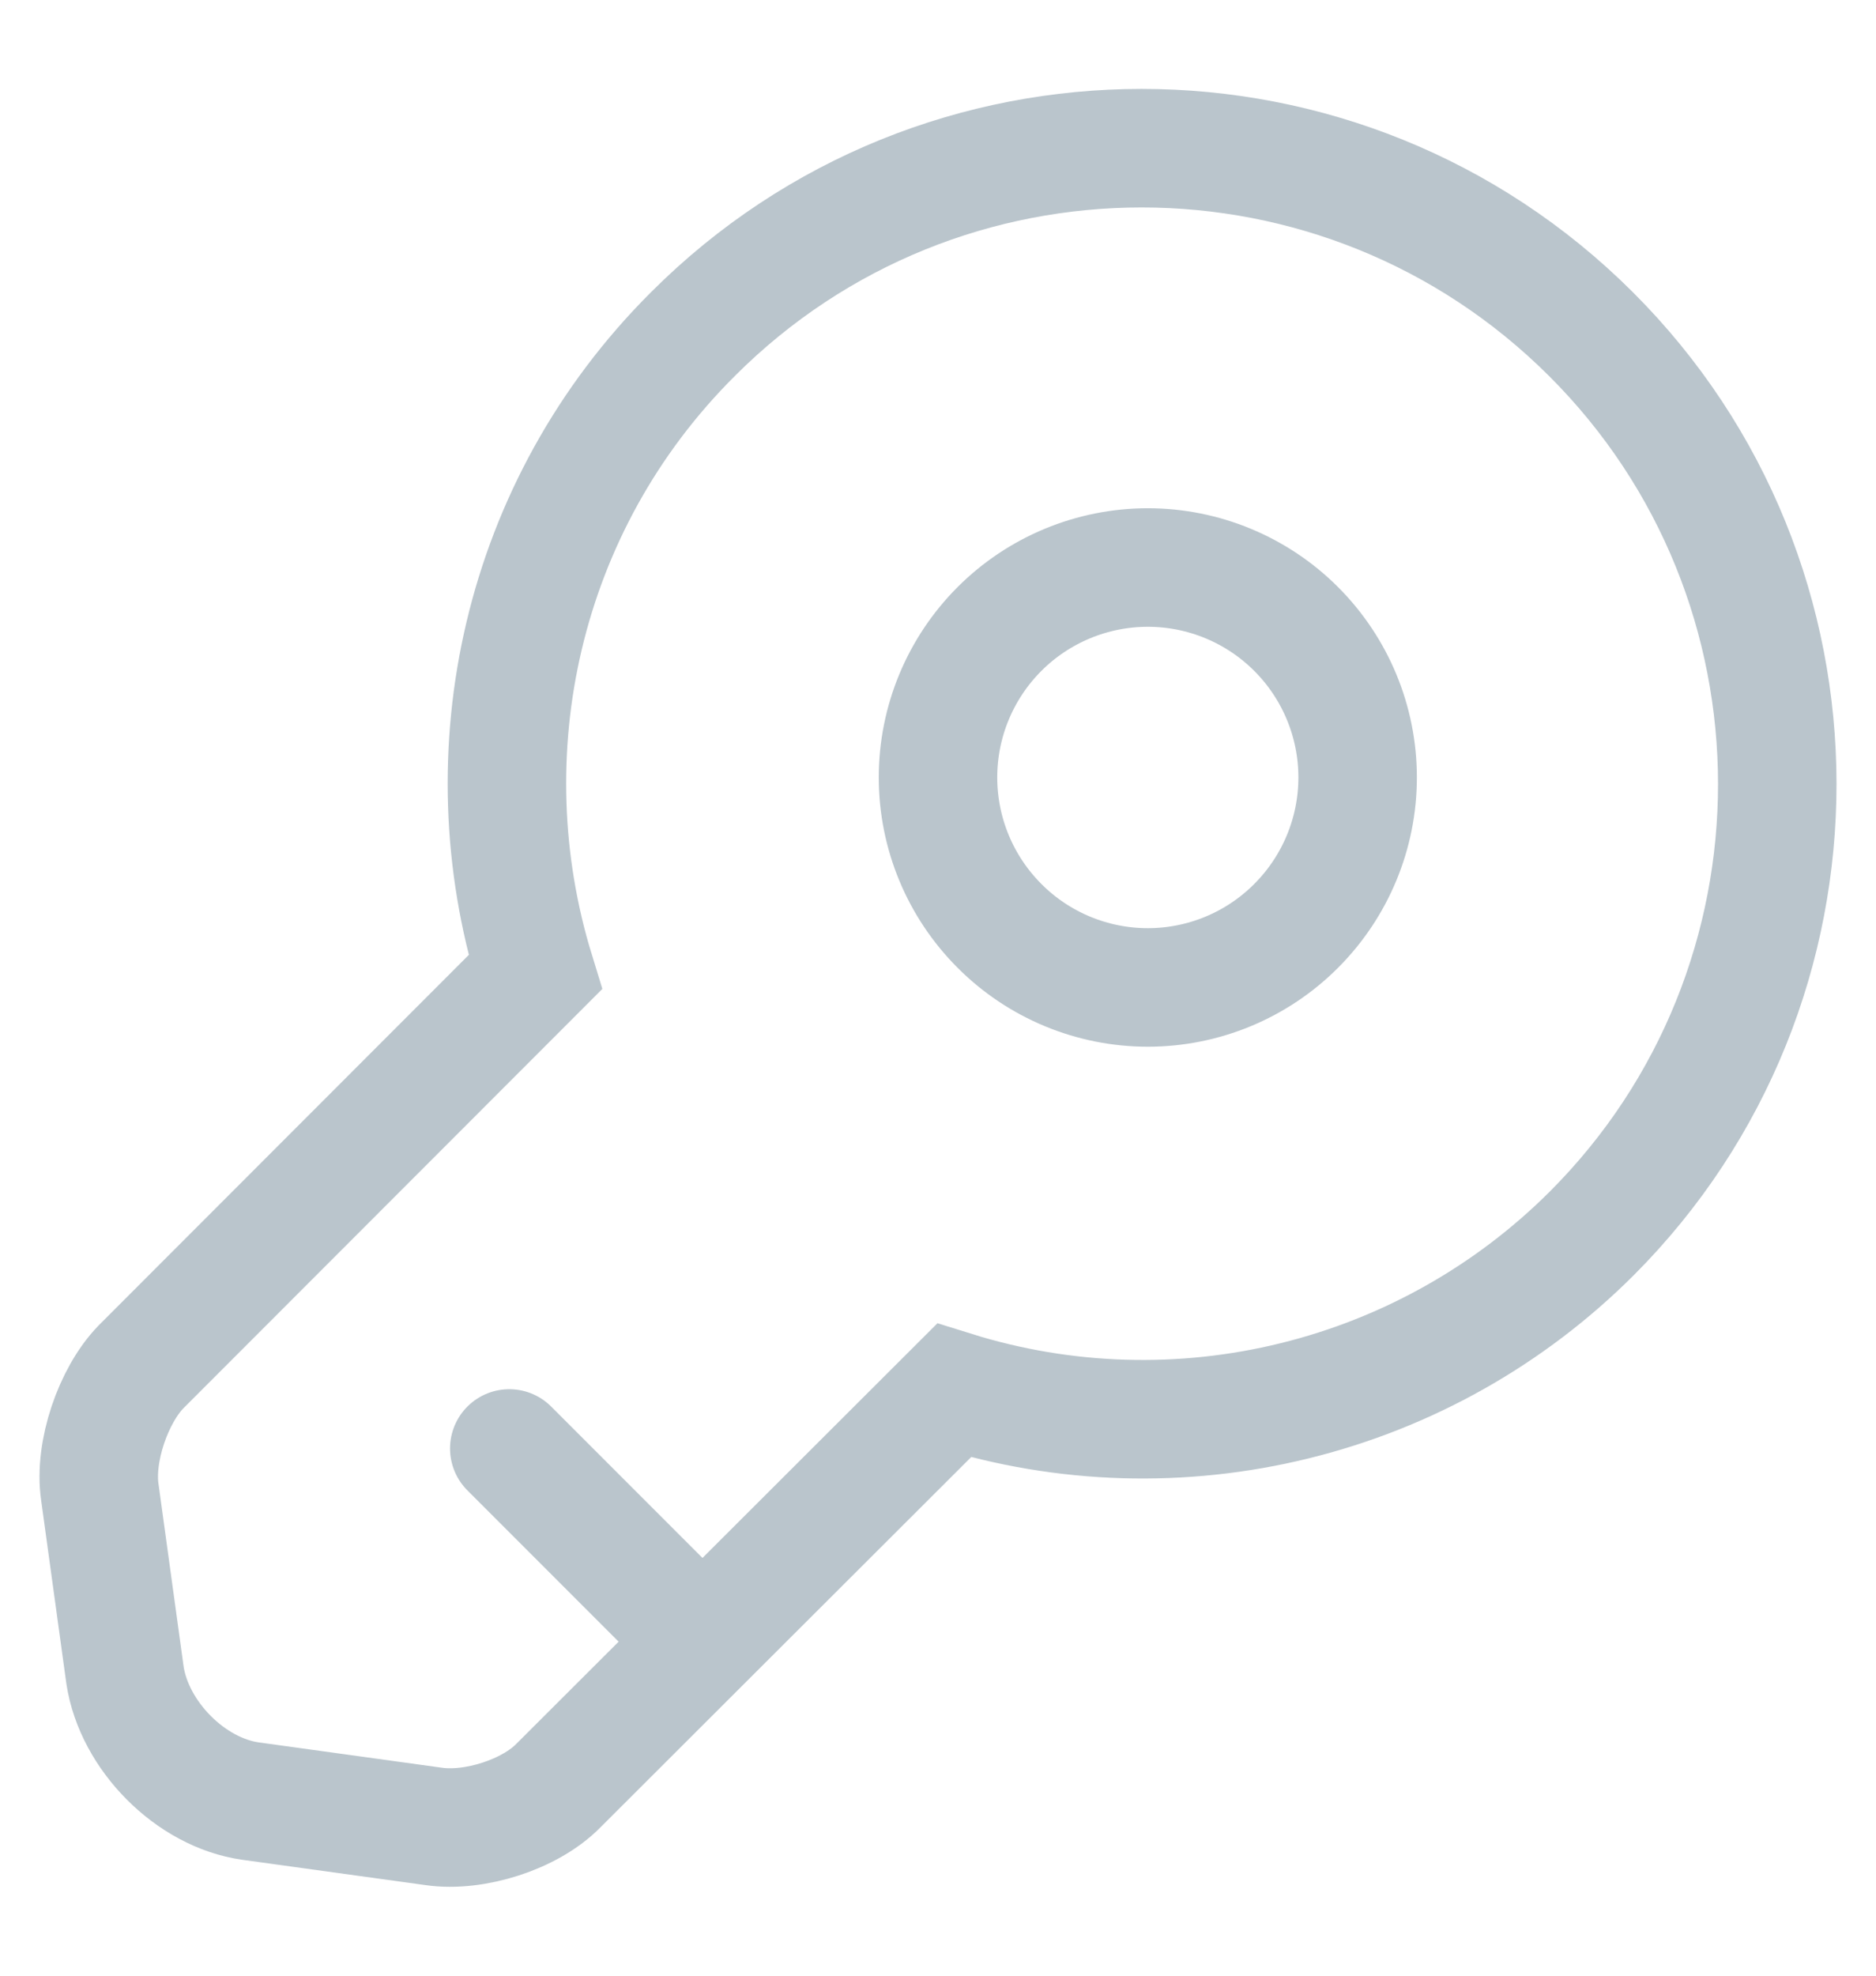 <svg width="19" height="20" viewBox="0 0 19 20" fill="none"
    xmlns="http://www.w3.org/2000/svg">
    <path d="M5.158 14.663L7.113 16.618M16.121 12.486C15.291 13.315 14.251 13.9 13.113 14.18C11.974 14.461 10.781 14.425 9.662 14.076L5.659 18.072C5.37 18.37 4.801 18.548 4.393 18.489L2.54 18.233C1.929 18.148 1.359 17.57 1.266 16.958L1.011 15.105C0.951 14.697 1.147 14.127 1.427 13.838L5.421 9.842C4.741 7.632 5.268 5.124 7.019 3.381C9.526 0.873 13.597 0.873 16.112 3.381C18.628 5.889 18.628 9.978 16.121 12.486ZM11.625 9.996C12.188 9.996 12.729 9.772 13.127 9.373C13.526 8.974 13.75 8.434 13.75 7.87C13.75 7.306 13.526 6.766 13.127 6.367C12.729 5.969 12.188 5.745 11.625 5.745C11.062 5.745 10.521 5.969 10.123 6.367C9.724 6.766 9.5 7.306 9.5 7.87C9.5 8.434 9.724 8.974 10.123 9.373C10.521 9.772 11.062 9.996 11.625 9.996Z" stroke="#BAC5CC" stroke-width="1.2" stroke-linecap="round"/>
</svg>